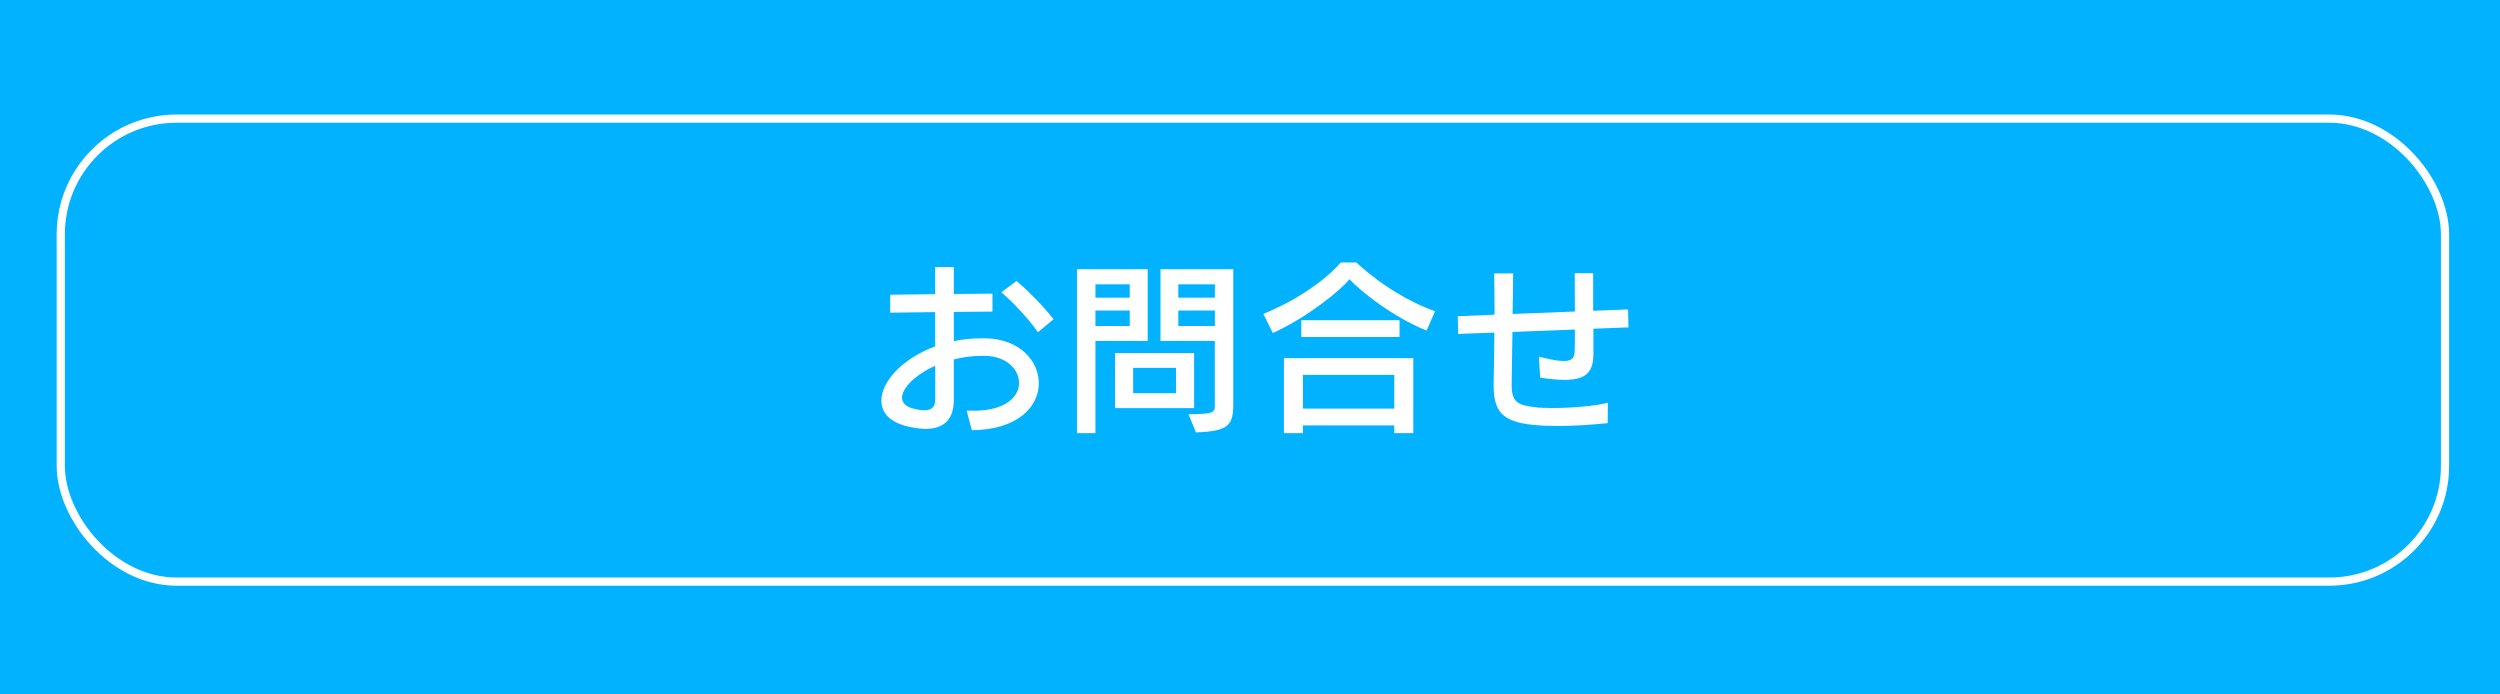 <?xml version="1.0" encoding="UTF-8"?>
<svg id="_レイヤー_2" data-name="レイヤー 2" xmlns="http://www.w3.org/2000/svg" viewBox="0 0 432 120">
  <defs>
    <style>
      .cls-1 {
        fill: none;
        stroke: #fff;
        stroke-miterlimit: 10;
        stroke-width: 1.42px;
      }

      .cls-2 {
        fill: #fff;
      }

      .cls-2, .cls-3 {
        stroke-width: 0px;
      }

      .cls-3 {
        fill: #00b2ff;
      }
    </style>
  </defs>
  <g id="layout">
    <rect class="cls-3" width="432" height="120"/>
    <rect class="cls-1" x="10.5" y="20.5" width="412" height="80" rx="20" ry="20"/>
    <g>
      <path class="cls-2" d="M167.03,70.94c.42.03.85.03,1.27.03,5.44,0,7.79-2.41,7.79-4.79s-2.18-4.6-5.8-4.69h-.65c-1.66,0-3.29.23-4.82.62v7.01c0,3.23-1.6,4.99-4.89,4.99-.91,0-1.92-.16-3.1-.42-3.13-.75-4.53-2.41-4.53-4.47,0-3.23,3.59-7.27,9.29-9.36v-5.93l-7.76.1v-3.1l7.76-.1v-4.69h3.23v4.66l6.68-.06v3.1l-6.68.06v5.05c1.47-.33,3.1-.49,4.82-.49h.78c5.83.16,9.09,3.94,9.09,7.76,0,4.01-3.59,8.05-11.57,8.12l-.91-3.39ZM161.61,63.21c-3.46,1.53-5.74,3.85-5.74,5.51,0,.85.62,1.56,1.99,1.89.75.2,1.37.29,1.89.29,1.24,0,1.86-.59,1.86-1.96v-5.74ZM179.35,57.41c-1.56-2.28-4.37-5.25-6.32-6.91l2.64-1.96c2.31,2.02,4.43,4.17,6.39,6.62l-2.71,2.25Z"/>
      <path class="cls-2" d="M186.1,74.85v-28.33h12.22v12.39h-9.03v15.94h-3.19ZM195.22,49.13h-5.93v2.31h5.93v-2.31ZM195.22,53.66h-5.93v2.67h5.93v-2.67ZM192.68,70.52v-9.52h13.66v9.52h-13.66ZM203.21,63.57h-7.4v4.37h7.4v-4.37ZM205.36,71.56c4.4,0,4.56-.29,4.56-1.47v-11.18h-9.39v-12.39h12.58v23.18c0,3.68-.65,4.82-6.45,5.02l-1.3-3.16ZM209.93,49.13h-6.32v2.31h6.32v-2.31ZM209.93,53.66h-6.32v2.67h6.32v-2.67Z"/>
      <path class="cls-2" d="M246.5,57.12c-5.97-2.41-11.41-6.85-13.33-8.87-1.34,1.79-7.37,6.68-13.23,9.29l-1.63-3.29c9.42-3.91,13.37-8.9,13.37-8.9h2.71s5.57,5.54,13.59,8.44l-1.47,3.33ZM240.93,74.85v-1.34h-15.78v1.34h-3.29v-12.97h22.36v12.97h-3.29ZM224.86,58.23v-2.9h16.98v2.9h-16.98ZM240.93,64.78h-15.78v5.83h15.78v-5.83Z"/>
      <path class="cls-2" d="M277.83,73.12c-2.97.29-5.87.49-8.64.49-1.6,0-3.13-.06-4.6-.23-4.99-.55-6.49-2.35-6.49-6.75v-.42c.07-3.03.1-5.87.13-8.74l-6.26.23-.07-3.06,6.36-.26c0-2.28-.03-4.63-.07-7.14h3.29l-.1,7.01,10.76-.42c0-2.15-.03-4.3-.03-6.62h3.19v6.49l6.03-.23.07,3.1-6.06.23v4.24c0,3.03-.98,4.6-5.02,4.6-1.14,0-2.51-.13-4.17-.39l-.23-3.62c2.02.52,3.36.75,4.3.75,1.56,0,1.86-.68,1.89-1.79.03-1.21.03-2.45.03-3.65l-10.79.42c-.03,2.93-.07,5.83-.13,8.87v.29c0,2.87.95,3.49,4.04,3.85.78.1,1.86.13,3.06.13,3.1,0,7.11-.29,9.52-.91l-.03,3.55Z"/>
    </g>
  </g>
</svg>